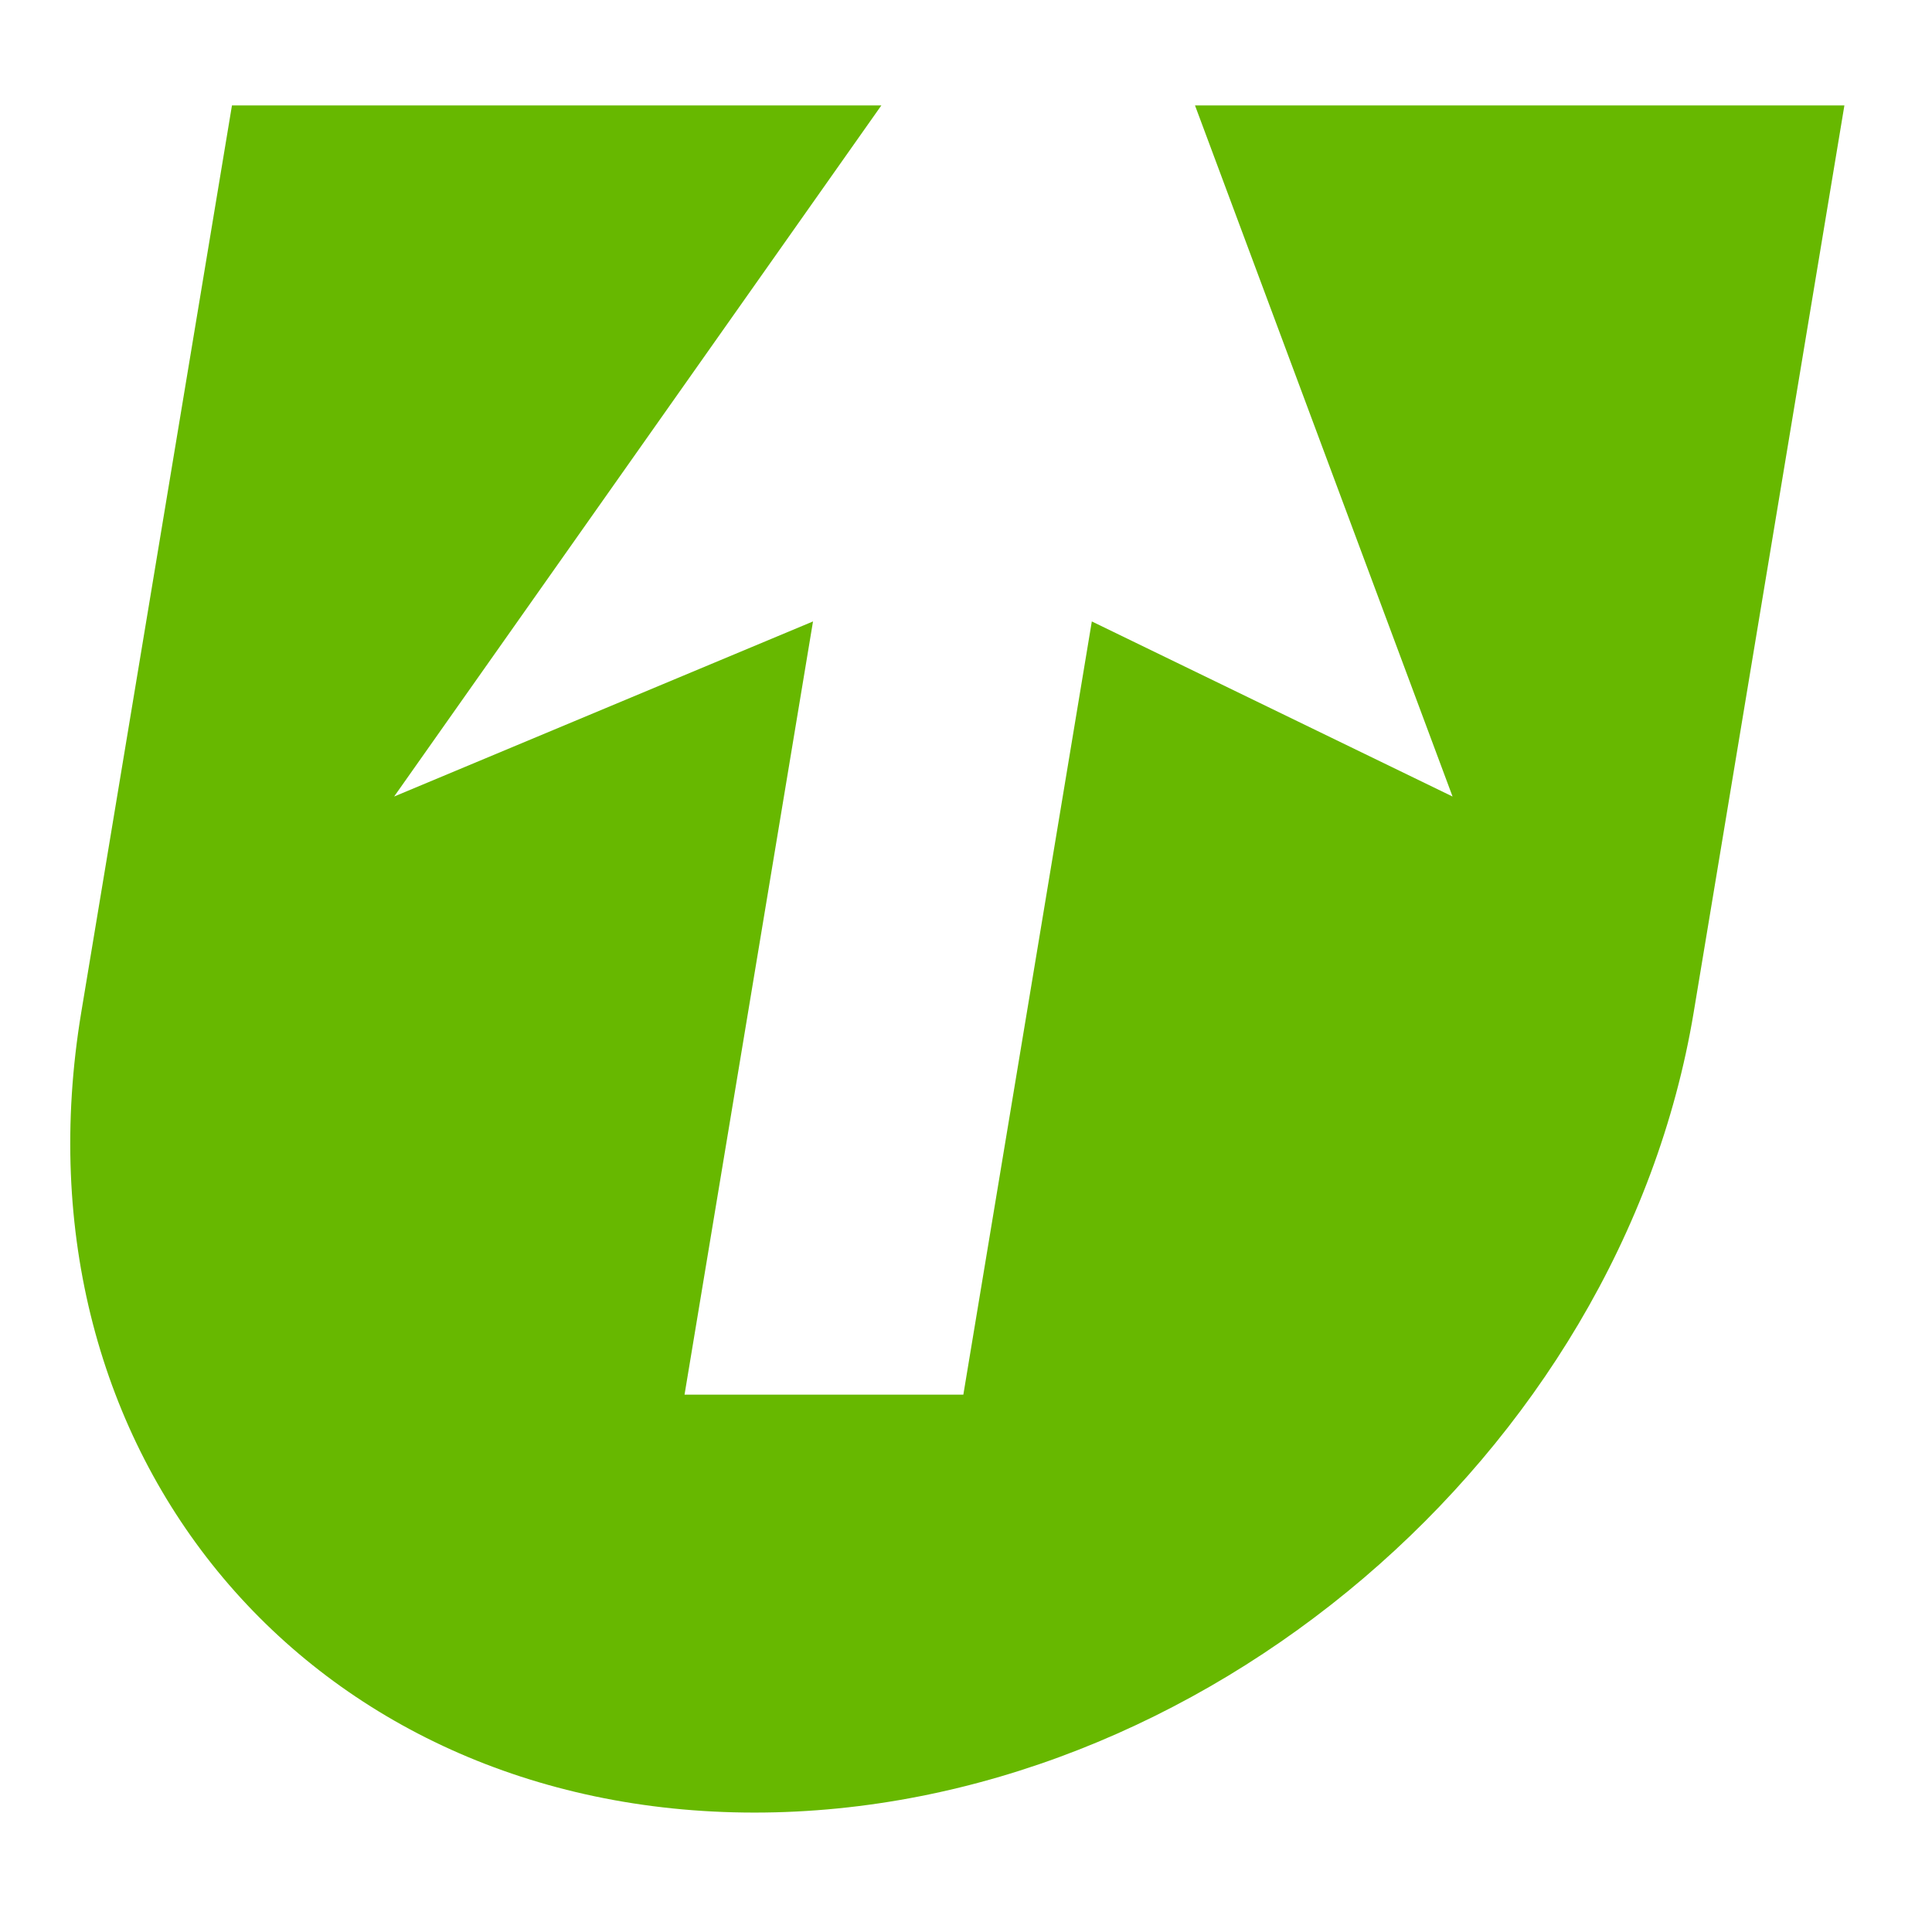 <svg width="32" height="32" viewBox="0 0 32 32" fill="none" xmlns="http://www.w3.org/2000/svg">
<path fill-rule="evenodd" clip-rule="evenodd" d="M19.793 1.746L24.059 13.193L18.084 10.293L15.956 23.1H11.338L13.466 10.293L6.528 13.193L14.598 1.746H3.842L1.346 16.766C0.13 24.087 5.122 30.022 12.497 30.022C19.872 30.022 26.837 24.087 28.053 16.766L30.549 1.746H19.793Z" fill="#67B800"/>
</svg>
